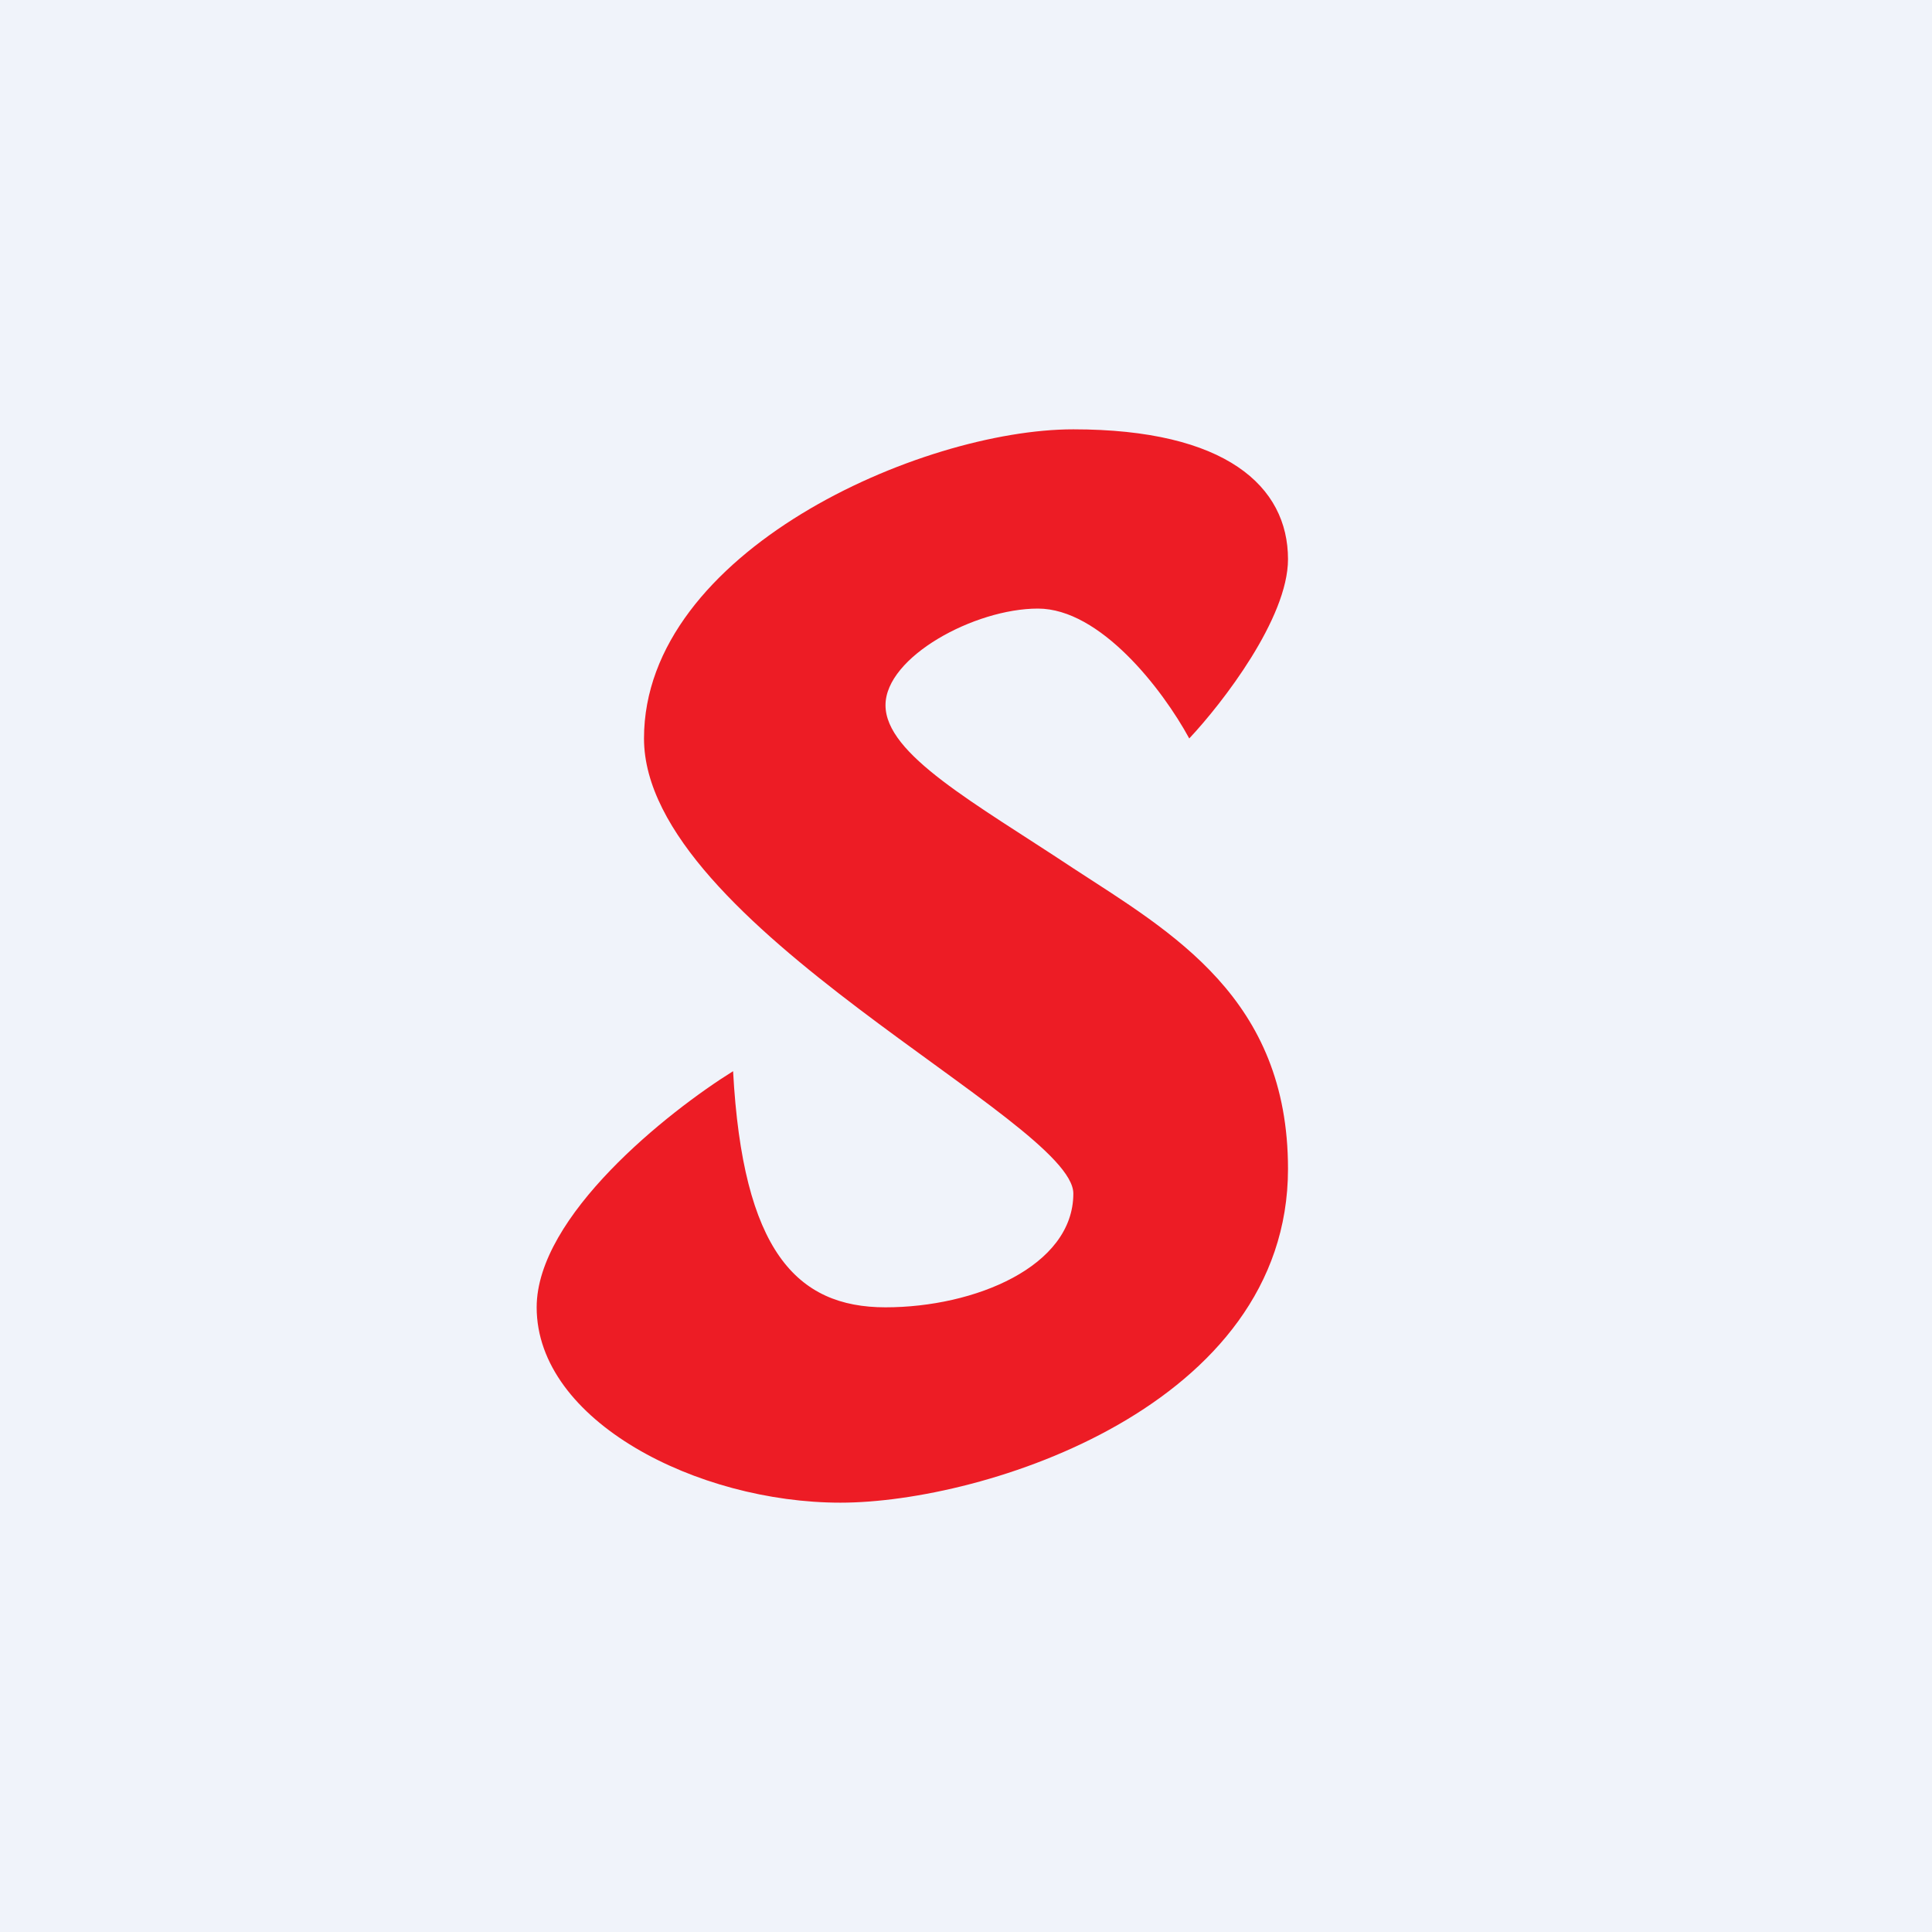<!-- by TradingView --><svg width="18" height="18" viewBox="0 0 18 18" xmlns="http://www.w3.org/2000/svg"><path fill="#F0F3FA" d="M0 0h18v18H0z"/><path d="M12 5.21c0 .55-.61 1.34-.92 1.67-.25-.46-.83-1.21-1.41-1.21-.59 0-1.42.45-1.42.9 0 .46.83.91 1.75 1.52.92.6 2 1.21 2 2.8C12 13.1 9.17 14 7.83 14 6.5 14 5 13.24 5 12.18c0-.85 1.22-1.82 1.83-2.2.09 1.67.59 2.2 1.42 2.2S10 11.8 10 11.12s-4-2.5-4-4.24C6 5.14 8.58 4 10 4s2 .53 2 1.21Z" fill="#ED1C25"/></svg>